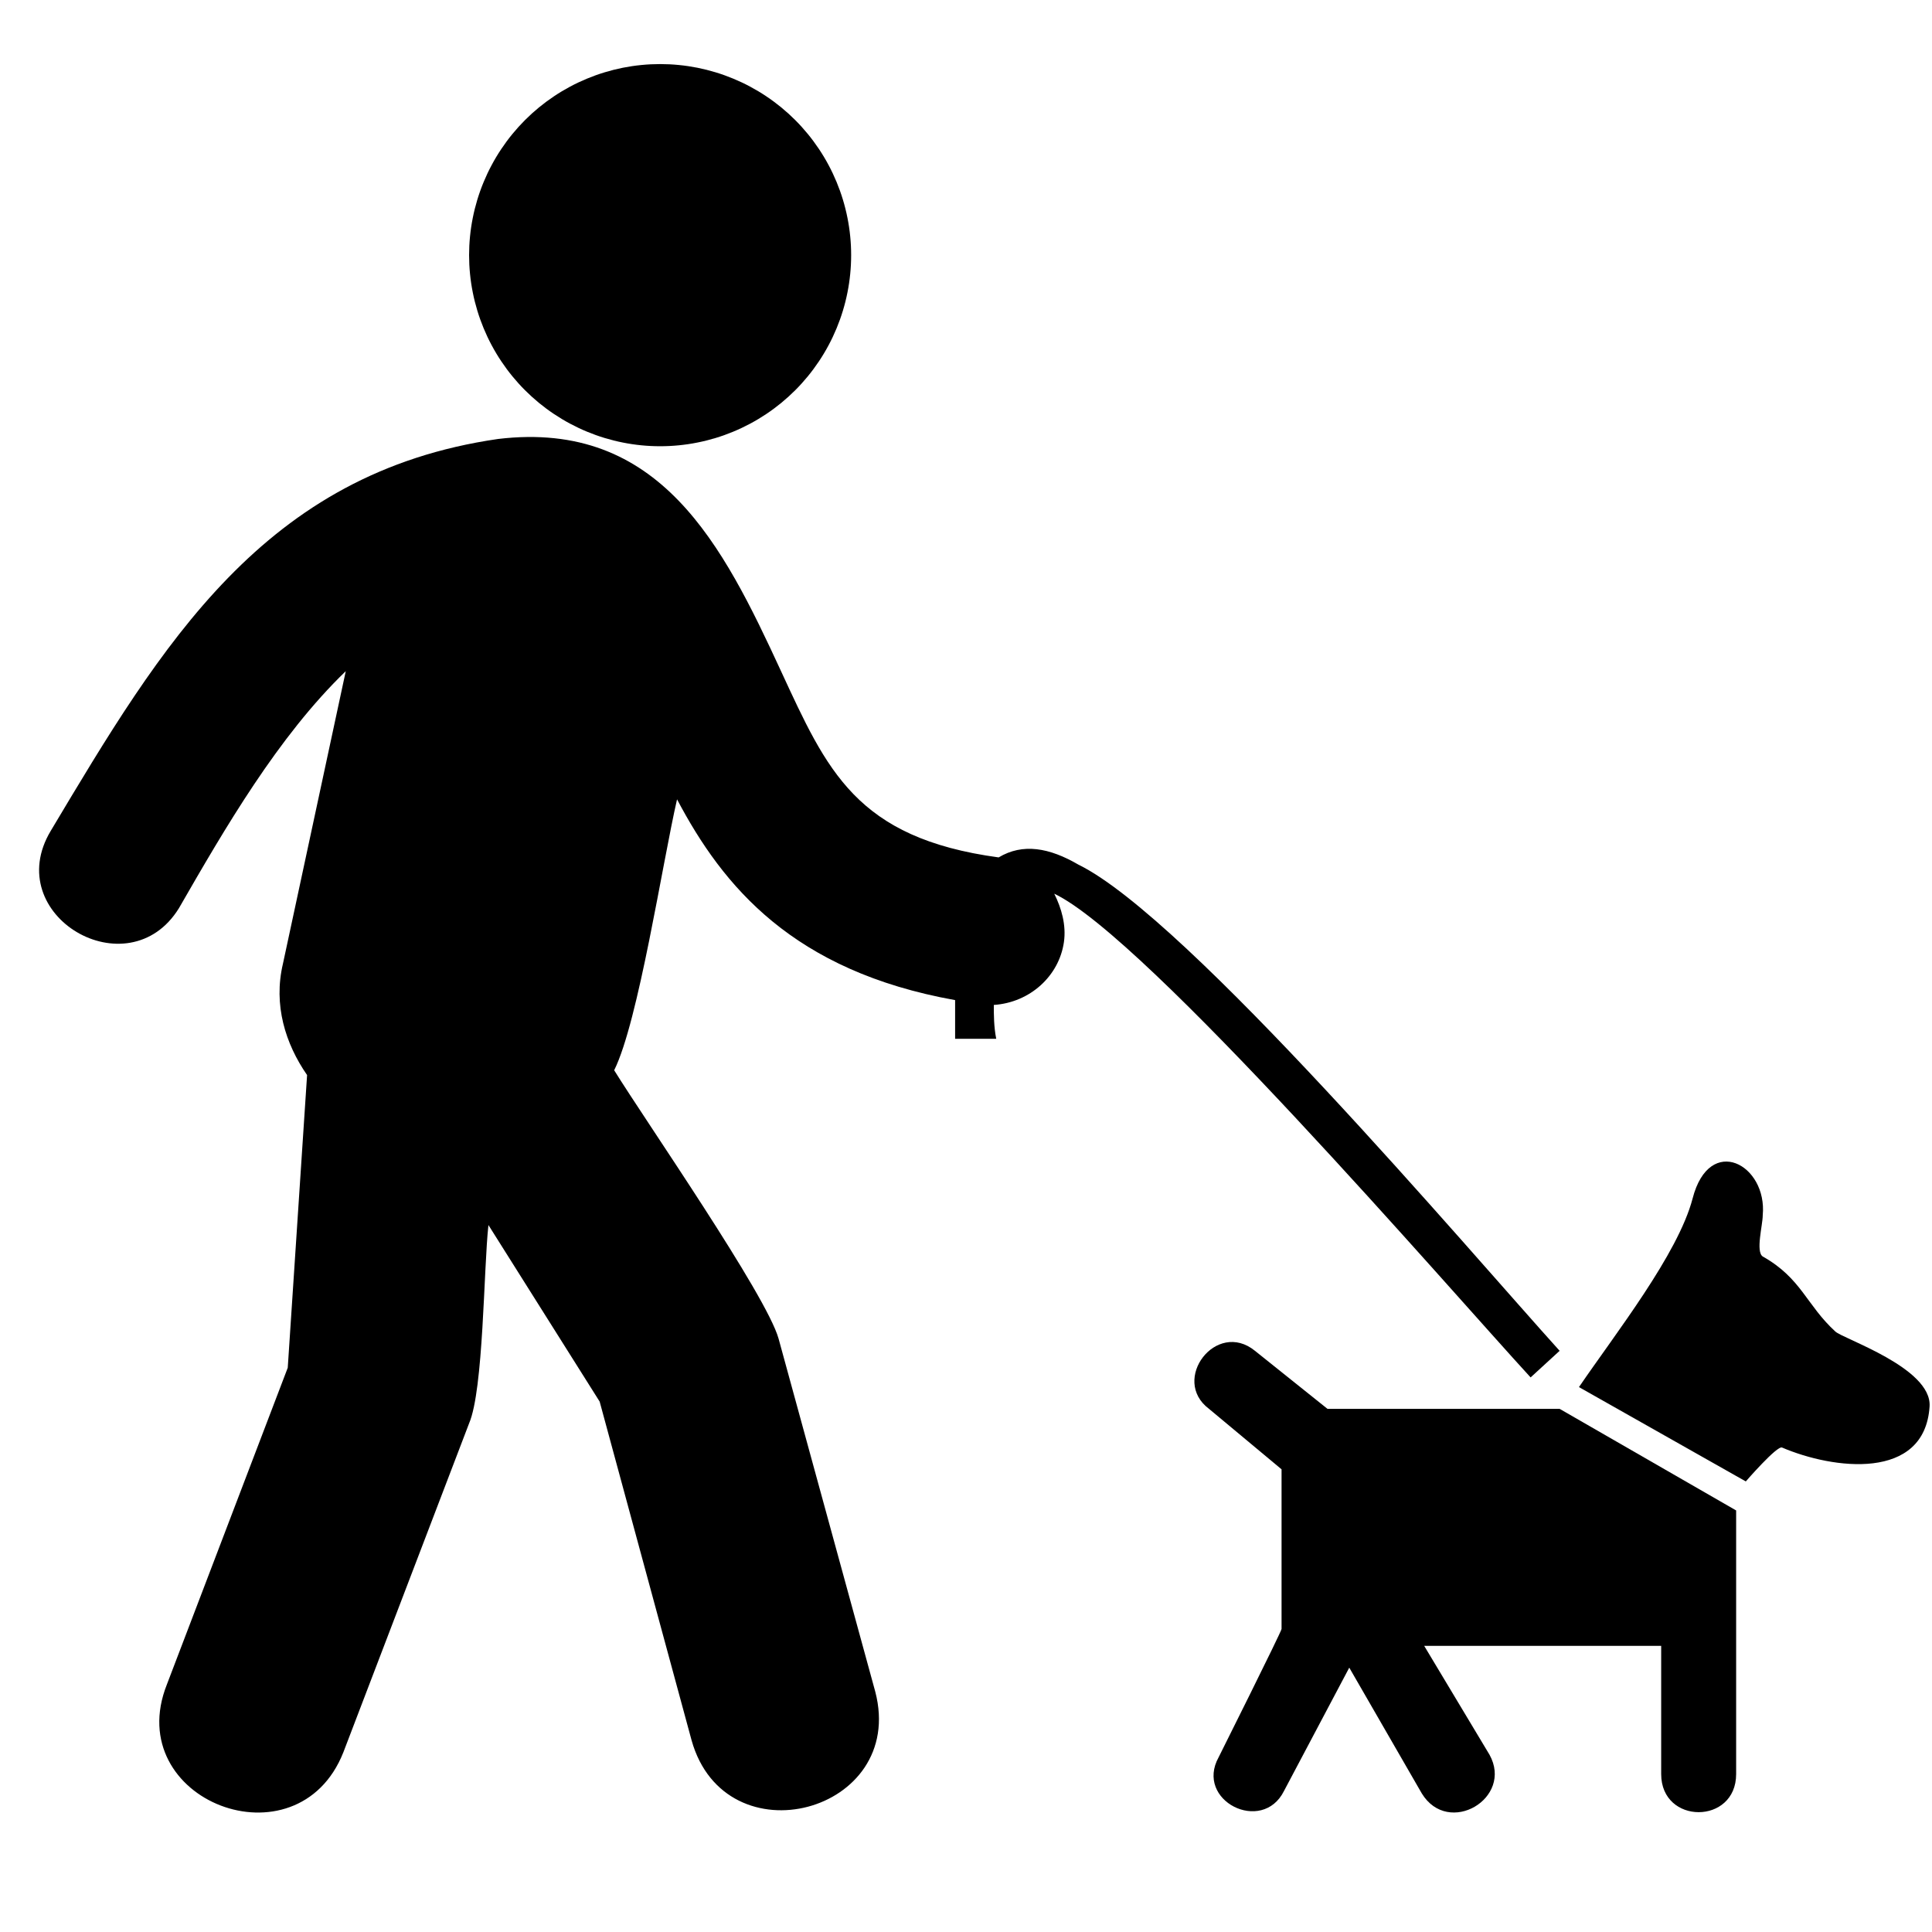 <svg version="1.0" preserveAspectRatio="xMidYMid meet" height="500" viewBox="0 0 375 375" zoomAndPan="magnify" width="500" xmlns:xlink="http://www.w3.org/1999/xlink" xmlns="http://www.w3.org/2000/svg"><defs><clipPath id="8b7cb42032"><path clip-rule="nonzero" d="M 91 12.422 L 166 12.422 L 166 87 L 91 87 Z M 91 12.422"></path></clipPath></defs><g clip-path="url(#8b7cb42032)"><path fill-rule="nonzero" fill-opacity="1" d="M 165.207 49.523 C 165.207 50.738 165.148 51.953 165.027 53.16 C 164.91 54.367 164.73 55.57 164.492 56.762 C 164.258 57.953 163.961 59.129 163.609 60.289 C 163.258 61.453 162.848 62.594 162.383 63.719 C 161.918 64.84 161.402 65.938 160.828 67.008 C 160.258 68.078 159.633 69.121 158.957 70.129 C 158.281 71.141 157.562 72.113 156.789 73.055 C 156.02 73.992 155.207 74.891 154.348 75.75 C 153.488 76.609 152.59 77.422 151.652 78.195 C 150.711 78.965 149.738 79.688 148.727 80.363 C 147.719 81.035 146.68 81.66 145.605 82.234 C 144.535 82.805 143.441 83.324 142.316 83.789 C 141.195 84.254 140.055 84.664 138.891 85.016 C 137.73 85.367 136.555 85.664 135.363 85.898 C 134.172 86.137 132.973 86.316 131.762 86.434 C 130.555 86.555 129.344 86.613 128.129 86.613 C 126.914 86.613 125.703 86.555 124.496 86.434 C 123.285 86.316 122.086 86.137 120.895 85.898 C 119.703 85.664 118.527 85.367 117.367 85.016 C 116.203 84.664 115.062 84.254 113.941 83.789 C 112.816 83.324 111.723 82.805 110.652 82.234 C 109.578 81.66 108.539 81.035 107.531 80.363 C 106.52 79.688 105.547 78.965 104.605 78.195 C 103.668 77.422 102.77 76.609 101.91 75.75 C 101.051 74.891 100.238 73.992 99.469 73.055 C 98.695 72.113 97.977 71.141 97.301 70.129 C 96.625 69.121 96 68.078 95.43 67.008 C 94.855 65.938 94.34 64.84 93.875 63.719 C 93.41 62.594 93 61.453 92.648 60.289 C 92.297 59.129 92 57.953 91.766 56.762 C 91.527 55.57 91.348 54.367 91.23 53.16 C 91.109 51.953 91.051 50.738 91.051 49.523 C 91.051 48.309 91.109 47.098 91.23 45.891 C 91.348 44.68 91.527 43.48 91.766 42.289 C 92 41.098 92.297 39.922 92.648 38.758 C 93 37.598 93.41 36.453 93.875 35.332 C 94.34 34.211 94.855 33.113 95.43 32.043 C 96 30.973 96.625 29.93 97.301 28.922 C 97.977 27.91 98.695 26.938 99.469 25.996 C 100.238 25.059 101.051 24.16 101.91 23.301 C 102.77 22.441 103.668 21.625 104.605 20.855 C 105.547 20.086 106.52 19.363 107.531 18.688 C 108.539 18.012 109.578 17.391 110.652 16.816 C 111.723 16.242 112.816 15.727 113.941 15.262 C 115.062 14.797 116.203 14.387 117.367 14.035 C 118.527 13.684 119.703 13.387 120.895 13.148 C 122.086 12.914 123.285 12.734 124.496 12.617 C 125.703 12.496 126.914 12.438 128.129 12.438 C 129.344 12.438 130.555 12.496 131.762 12.617 C 132.973 12.734 134.172 12.914 135.363 13.148 C 136.555 13.387 137.73 13.684 138.891 14.035 C 140.055 14.387 141.195 14.797 142.316 15.262 C 143.441 15.727 144.535 16.242 145.605 16.816 C 146.68 17.391 147.719 18.012 148.727 18.688 C 149.738 19.363 150.711 20.086 151.652 20.855 C 152.59 21.625 153.488 22.441 154.348 23.301 C 155.207 24.16 156.02 25.059 156.789 25.996 C 157.562 26.938 158.281 27.91 158.957 28.922 C 159.633 29.93 160.258 30.973 160.828 32.043 C 161.402 33.113 161.918 34.211 162.383 35.332 C 162.848 36.453 163.258 37.598 163.609 38.758 C 163.961 39.922 164.258 41.098 164.492 42.289 C 164.73 43.48 164.91 44.68 165.027 45.891 C 165.148 47.098 165.207 48.309 165.207 49.523 Z M 165.207 49.523" fill="#000000"></path></g><path fill-rule="evenodd" fill-opacity="1" d="M 257.664 273.457 L 243.586 262.191 C 236.078 256.09 227.16 267.824 234.668 273.457 L 248.75 285.195 L 248.75 316.18 C 248.75 316.648 236.547 341.062 236.547 341.062 C 231.852 349.512 244.992 356.082 249.219 347.633 L 261.891 323.691 L 275.969 348.102 C 281.133 356.555 293.805 349.043 289.113 340.59 L 276.438 319.465 L 322.434 319.465 L 322.434 344.348 C 322.434 354.207 336.984 354.207 336.984 344.348 C 336.984 327.445 336.984 310.078 336.984 293.176 L 302.723 273.457 Z M 257.664 273.457" fill="#000000"></path><path fill-rule="evenodd" fill-opacity="1" d="M 356.227 258.438 C 350.594 253.273 349.656 248.109 342.145 243.883 C 340.738 242.945 342.145 237.781 342.145 235.902 C 343.086 226.043 331.82 219.941 328.535 232.617 C 325.719 243.414 313.516 258.906 306.477 269.234 L 338.859 287.543 C 338.859 287.543 344.961 280.5 345.902 280.969 C 355.758 285.195 373.594 287.543 374.531 272.988 C 375 265.477 357.633 259.844 356.227 258.438 Z M 356.227 258.438" fill="#000000"></path><path fill-rule="evenodd" fill-opacity="1" d="M 297.09 267.355 L 302.723 262.191 C 284.887 242.473 230.445 178.156 209.324 167.828 C 203.691 164.543 198.531 163.605 193.836 166.422 C 166.145 162.664 160.512 149.52 151.598 130.273 C 140.332 105.859 128.129 81.449 96.684 85.203 C 51.156 91.777 31.445 125.109 9.855 161.258 C 0 177.688 24.875 192.242 34.73 176.281 C 43.648 160.789 53.973 142.949 67.113 130.273 L 54.914 187.078 C 53.035 195.059 55.383 202.57 59.605 208.672 L 55.852 265.477 L 32.383 326.977 C 23.469 349.512 57.727 362.656 66.645 340.121 L 91.051 276.273 C 93.867 269.703 93.867 246.23 94.805 237.781 L 116.395 272.051 L 134.23 337.773 C 140.801 361.246 176 351.859 169.898 328.387 L 151.125 259.844 C 148.781 251.395 125.312 217.594 119.211 207.734 C 123.906 198.344 128.598 167.359 131.414 155.152 C 140.332 172.055 153.941 188.484 185.387 194.121 C 185.387 196.465 185.387 199.285 185.387 201.629 L 193.367 201.629 C 192.898 199.285 192.898 196.938 192.898 195.059 C 199.938 194.59 205.57 189.426 206.508 182.852 C 206.977 179.566 206.039 176.281 204.629 173.465 C 222.465 181.914 281.133 249.984 297.09 267.355 Z M 297.09 267.355" fill="#000000"></path></svg>